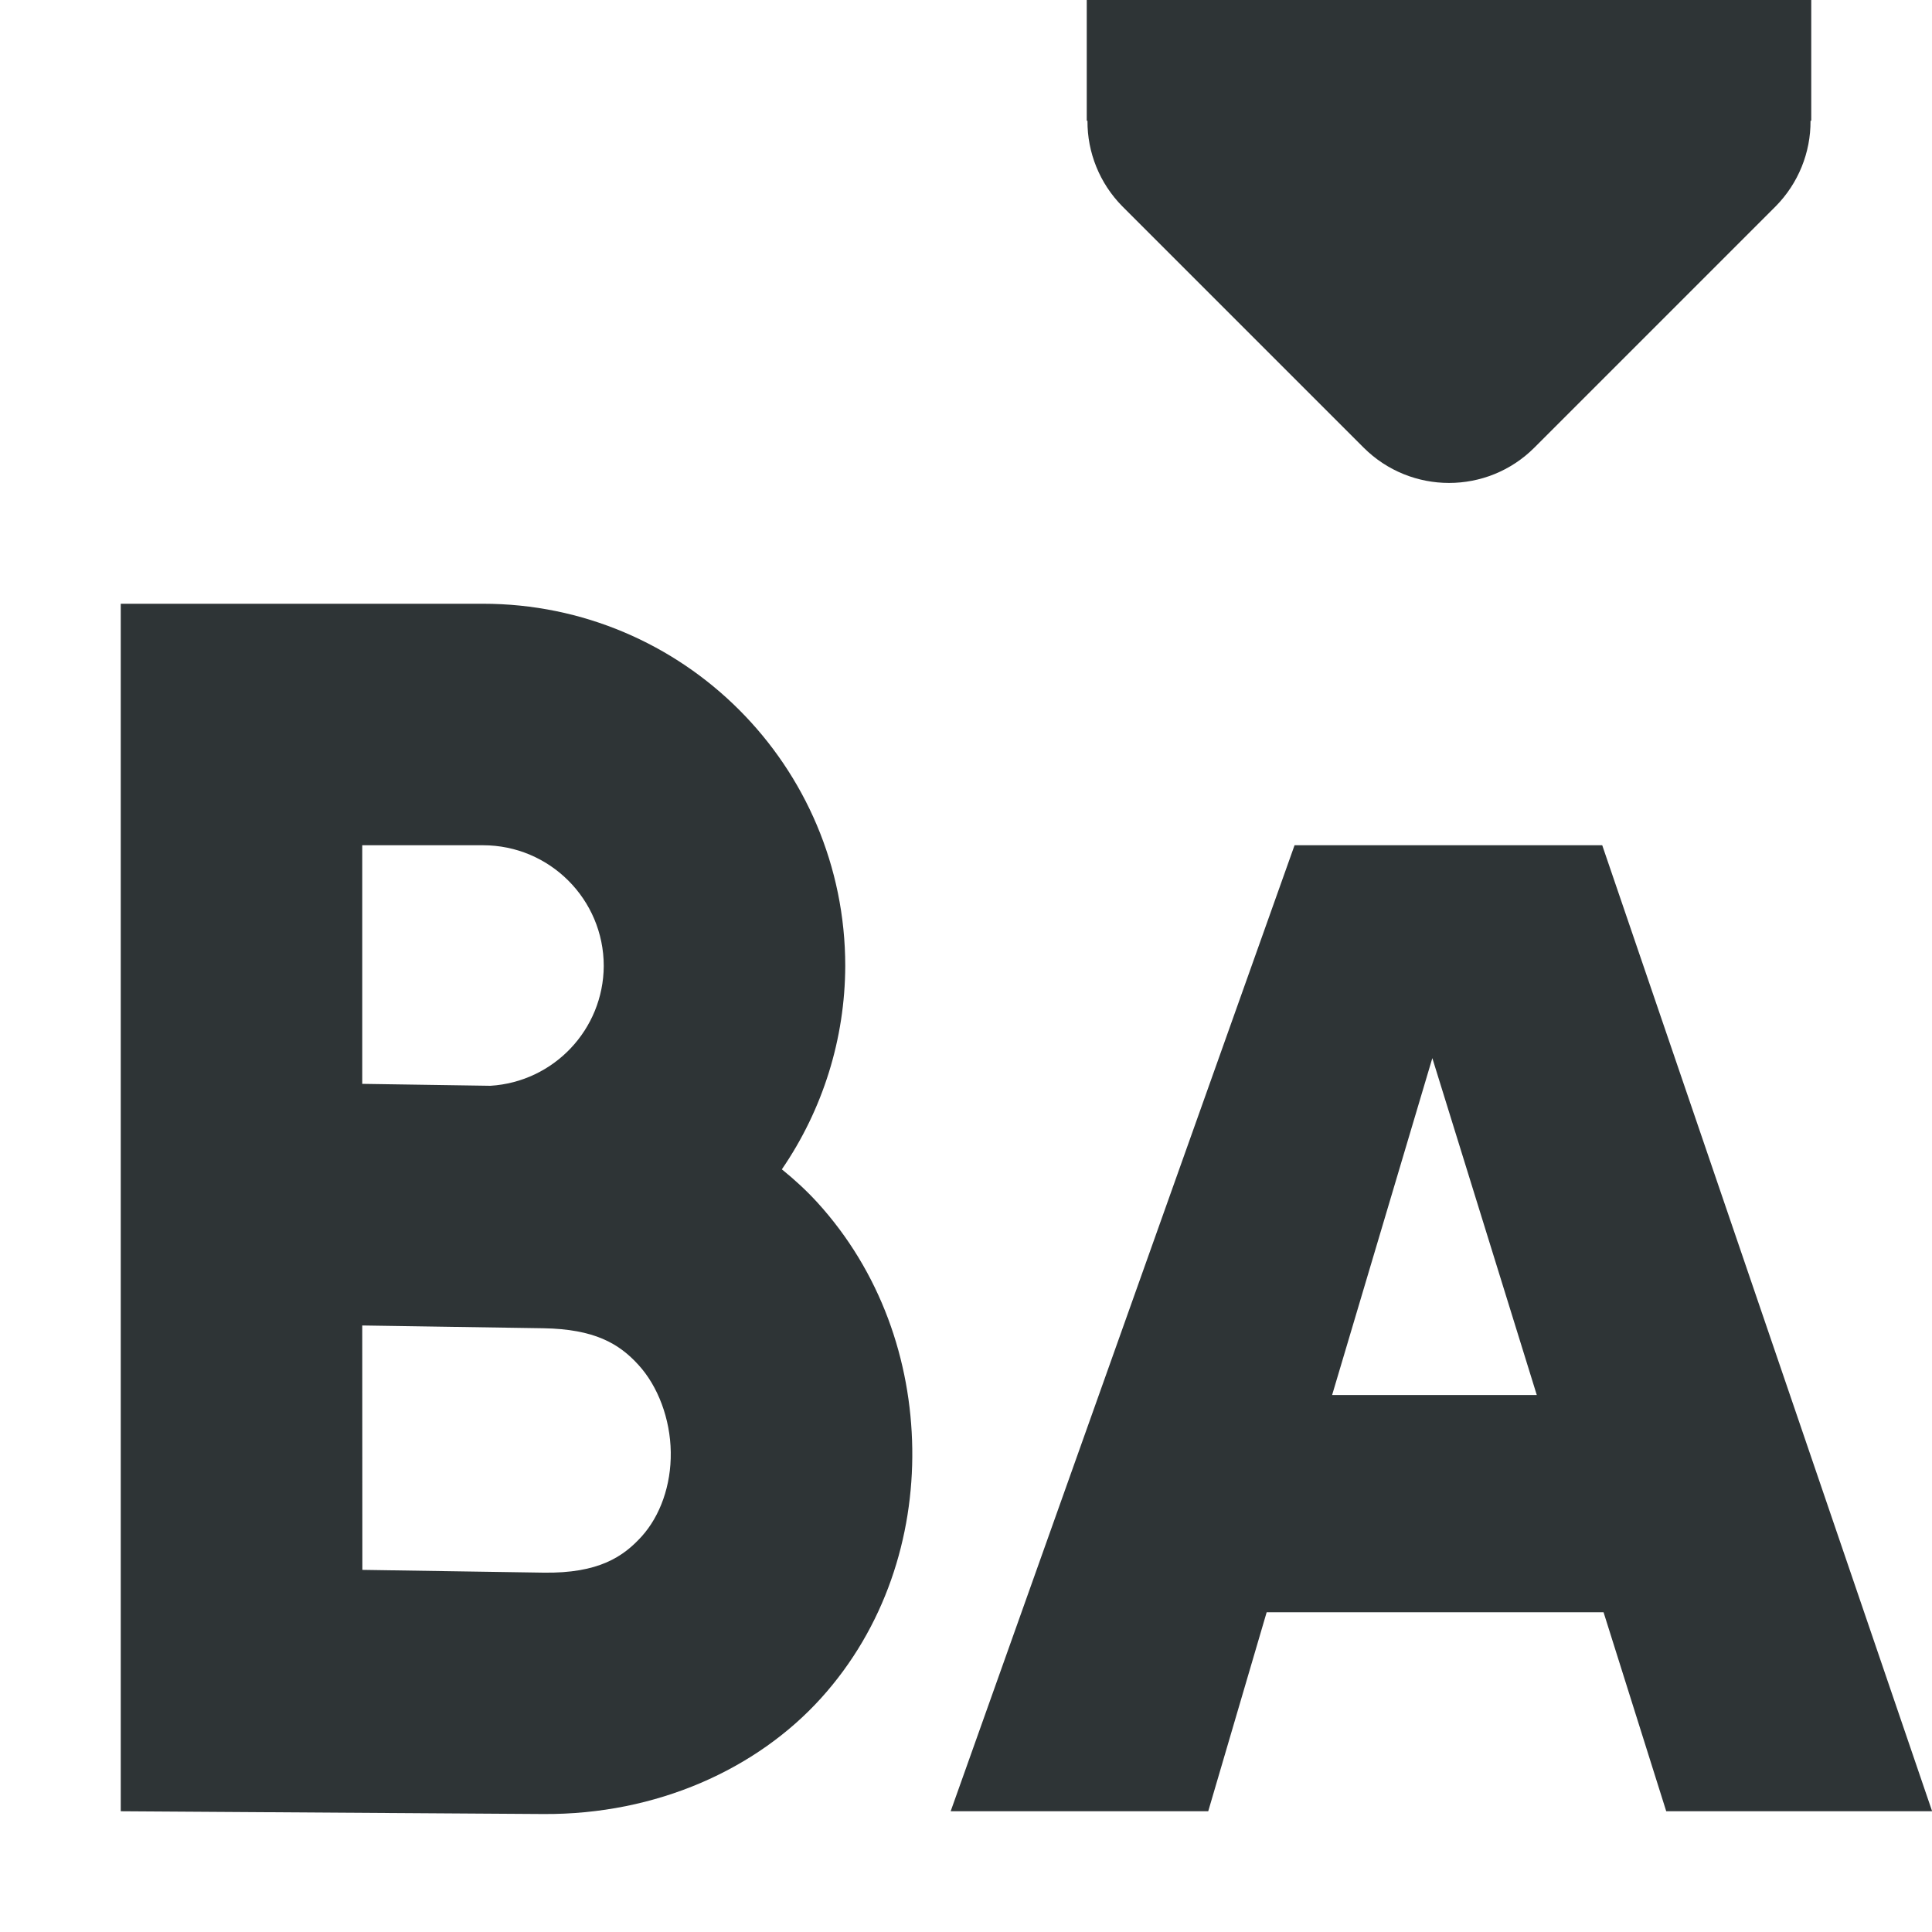 <svg viewBox="0 0 16 16" xmlns="http://www.w3.org/2000/svg"><g fill="#2e3436"><path d="m9 0v1h.006c-.002.264.102.519.287.707l2 2c.391.39 1.024.39 1.414 0l2-2c.185-.188.289-.443.287-.707h.006v-1z"/><path d="m1 5v10l3.5.023c.939.006 1.769-.373 2.299-.959.53-.586.766-1.337.756-2.066-.01-.73-.262-1.466-.789-2.043-.089-.097-.187-.187-.291-.271.34-.496.523-1.082.525-1.684 0-1.657-1.343-3-3-3zm2 2h1c.552 0 1 .448 1 1-.003.526-.414.96-.939.992l-1.061-.016zm0 3.977 1.5.023c.422.007.626.126.787.303.162.177.264.447.268.723.004.276-.089.529-.24.697-.152.168-.356.308-.814.301l-1.5-.023z"/><path d="m7.873 15h2.133l.484-1.648h2.79l.519 1.648h2.202l-2.732-8h-2.548zm3.159-3.447.83-2.79.865 2.79z" stroke-width=".288"/></g></svg>
